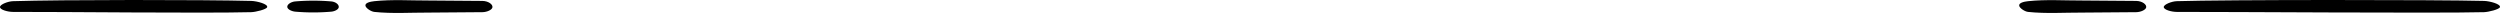 <svg xmlns="http://www.w3.org/2000/svg" xmlns:xlink="http://www.w3.org/1999/xlink" width="1364" height="7.068" viewBox="0 0 1364 7.068"><defs><clipPath id="a"><rect width="7.068" height="268.694" transform="translate(0 193.013)" fill="none"/></clipPath><clipPath id="b"><rect width="7.068" height="262.341" fill="none"/></clipPath></defs><g transform="translate(-278 -548.643)"><g transform="translate(739.707 548.643) rotate(90)"><g clip-path="url(#a)"><path d="M6.5,138.719C6.405,113.4,7.317,34.011,6.637,8.686,6.562,6.318,5.132.386,3.894.028,2.218-.457.607,5.473.5,8.686c-.68,25.325-.7,104.647.14,130.033.09,2.711,1.74,7,3.163,7.081,1.5.084,2.69-4.192,2.693-7.081" transform="translate(0 315.906)"/><path d="M6.359,133.387a115.642,115.642,0,0,0,0-19.738c-.2-1.928-1.18-3.723-2.265-3.984-1.435-.345-3.056,1.467-3.313,3.984a115.744,115.744,0,0,0,0,19.738c.2,2.2,1.617,4.58,3.158,4.288,1.288-.243,2.257-2.529,2.42-4.288" transform="translate(0 167.258)"/><path d="M6.5,203.885c1.034-9.836.337-19.673.369-29.507l-.23-29.509c-.046-2.514-1.251-5.11-2.565-5.406-1.66-.372-3.509,2.219-3.57,5.406l-.23,29.509c.031,9.835-.665,19.671.37,29.507.242,2.312.923,5.189,2.54,4.842,1.316-.283,3.126-3.054,3.316-4.842" transform="translate(0 53.586)"/></g></g><g transform="translate(1642 548.643) rotate(90)"><g clip-path="url(#b)"><path d="M6.5,370.968c-.093-25.319.819-142.36.139-167.685-.075-2.368-1.505-8.3-2.743-8.658C2.218,194.14.607,200.07.5,203.283c-.68,25.325-.7,142.3.14,167.685.09,2.711,1.74,7,3.163,7.081,1.5.084,2.69-4.192,2.693-7.081" transform="translate(0 -194.597)"/><path d="M6.5,203.885c1.034-9.836.337-19.673.369-29.507l-.23-29.509c-.046-2.514-1.251-5.11-2.565-5.406-1.66-.372-3.509,2.219-3.57,5.406l-.23,29.509c.031,9.835-.665,19.671.37,29.507.242,2.312.923,5.189,2.54,4.842,1.316-.283,3.126-3.054,3.316-4.842" transform="translate(0 53.586)"/></g></g></g></svg>